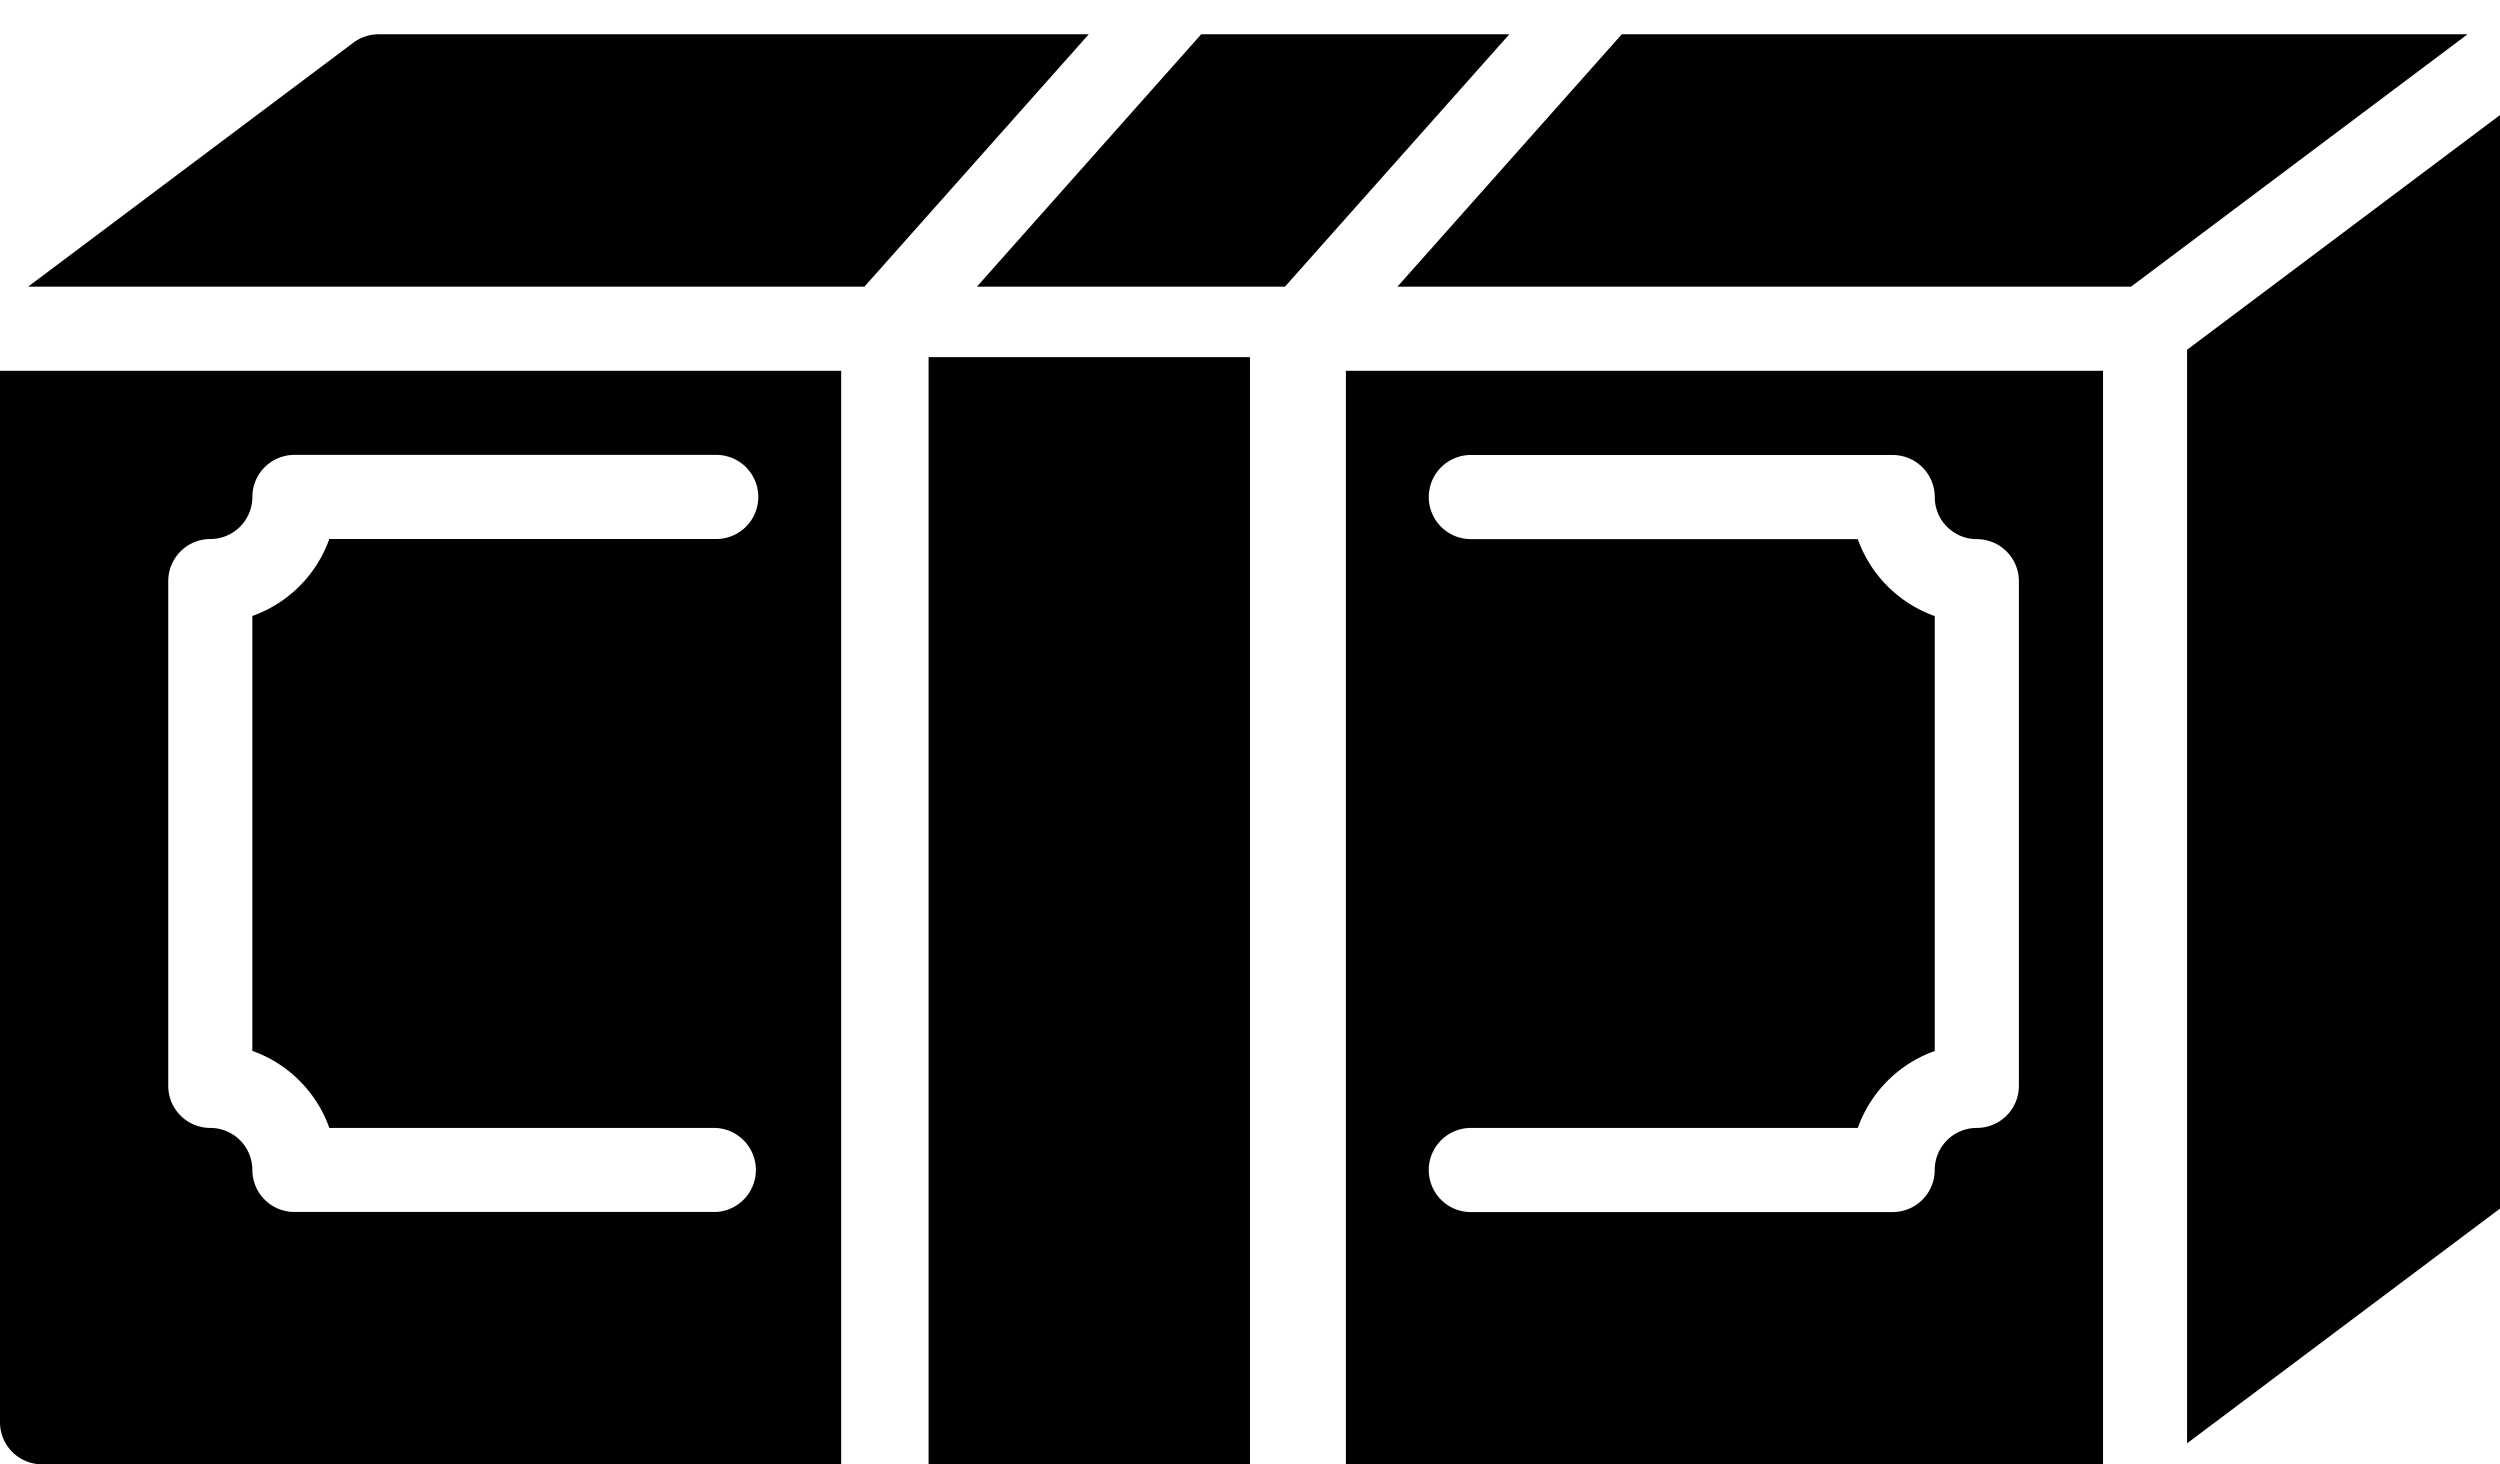 <svg xmlns="http://www.w3.org/2000/svg" xmlns:xlink="http://www.w3.org/1999/xlink" width="70" height="41" viewBox="0 0 70 41">
  <defs>
    <clipPath id="clip-path">
      <rect id="Rectangle_353" data-name="Rectangle 353" width="70" height="41" transform="translate(0 0.034)" fill="none"/>
    </clipPath>
  </defs>
  <g id="Group_93" data-name="Group 93" transform="translate(0 0.652)">
    <path id="Path_130" data-name="Path 130" d="M22.894,0,16.613,7.066H37.154L46.575,0Z" transform="translate(22.516 0.308)"/>
    <g id="Group_92" data-name="Group 92" transform="translate(0 -0.686)">
      <g id="Group_91" data-name="Group 91" transform="translate(0 0)" clip-path="url(#clip-path)">
        <path id="Path_131" data-name="Path 131" d="M37.2,4H16V34.619H37.2ZM33.665,25.2a1.178,1.178,0,0,0-1.178,1.178,1.178,1.178,0,0,1-1.178,1.178H19.533a1.178,1.178,0,1,1,0-2.355h10.8a3.552,3.552,0,0,1,2.155-2.155V10.868a3.552,3.552,0,0,1-2.155-2.155h-10.8a1.178,1.178,0,1,1,0-2.355H31.31a1.178,1.178,0,0,1,1.178,1.178,1.178,1.178,0,0,0,1.178,1.178,1.178,1.178,0,0,1,1.178,1.178V24.023A1.178,1.178,0,0,1,33.665,25.2" transform="translate(21.685 6.416)"/>
        <rect id="Rectangle_352" data-name="Rectangle 352" width="9" height="31" transform="translate(26 10.034)"/>
        <path id="Path_132" data-name="Path 132" d="M23.553,4H0V33.441a1.178,1.178,0,0,0,1.178,1.178H23.553ZM20.02,27.553H8.244a1.178,1.178,0,0,1-1.178-1.178A1.178,1.178,0,0,0,5.888,25.2,1.178,1.178,0,0,1,4.711,24.02V9.888A1.178,1.178,0,0,1,5.888,8.711,1.178,1.178,0,0,0,7.066,7.533,1.178,1.178,0,0,1,8.244,6.355H20.02a1.178,1.178,0,1,1,0,2.355H9.221a3.552,3.552,0,0,1-2.155,2.155V23.043A3.552,3.552,0,0,1,9.221,25.2h10.8a1.178,1.178,0,0,1,0,2.355" transform="translate(0 6.416)"/>
        <path id="Path_133" data-name="Path 133" d="M26,7.816V38.435l8.95-6.713a1.177,1.177,0,0,0,.471-.942V.75Z" transform="translate(35.238 2.011)"/>
        <path id="Path_134" data-name="Path 134" d="M20.239,7.066,26.521,0H17.893L11.614,7.066Z" transform="translate(15.74 0.994)"/>
        <path id="Path_135" data-name="Path 135" d="M23.751,7.066,30.032,0H10.146A1.18,1.18,0,0,0,9.44.236L.334,7.066Z" transform="translate(0.453 0.994)"/>
      </g>
    </g>
  </g>
</svg>
